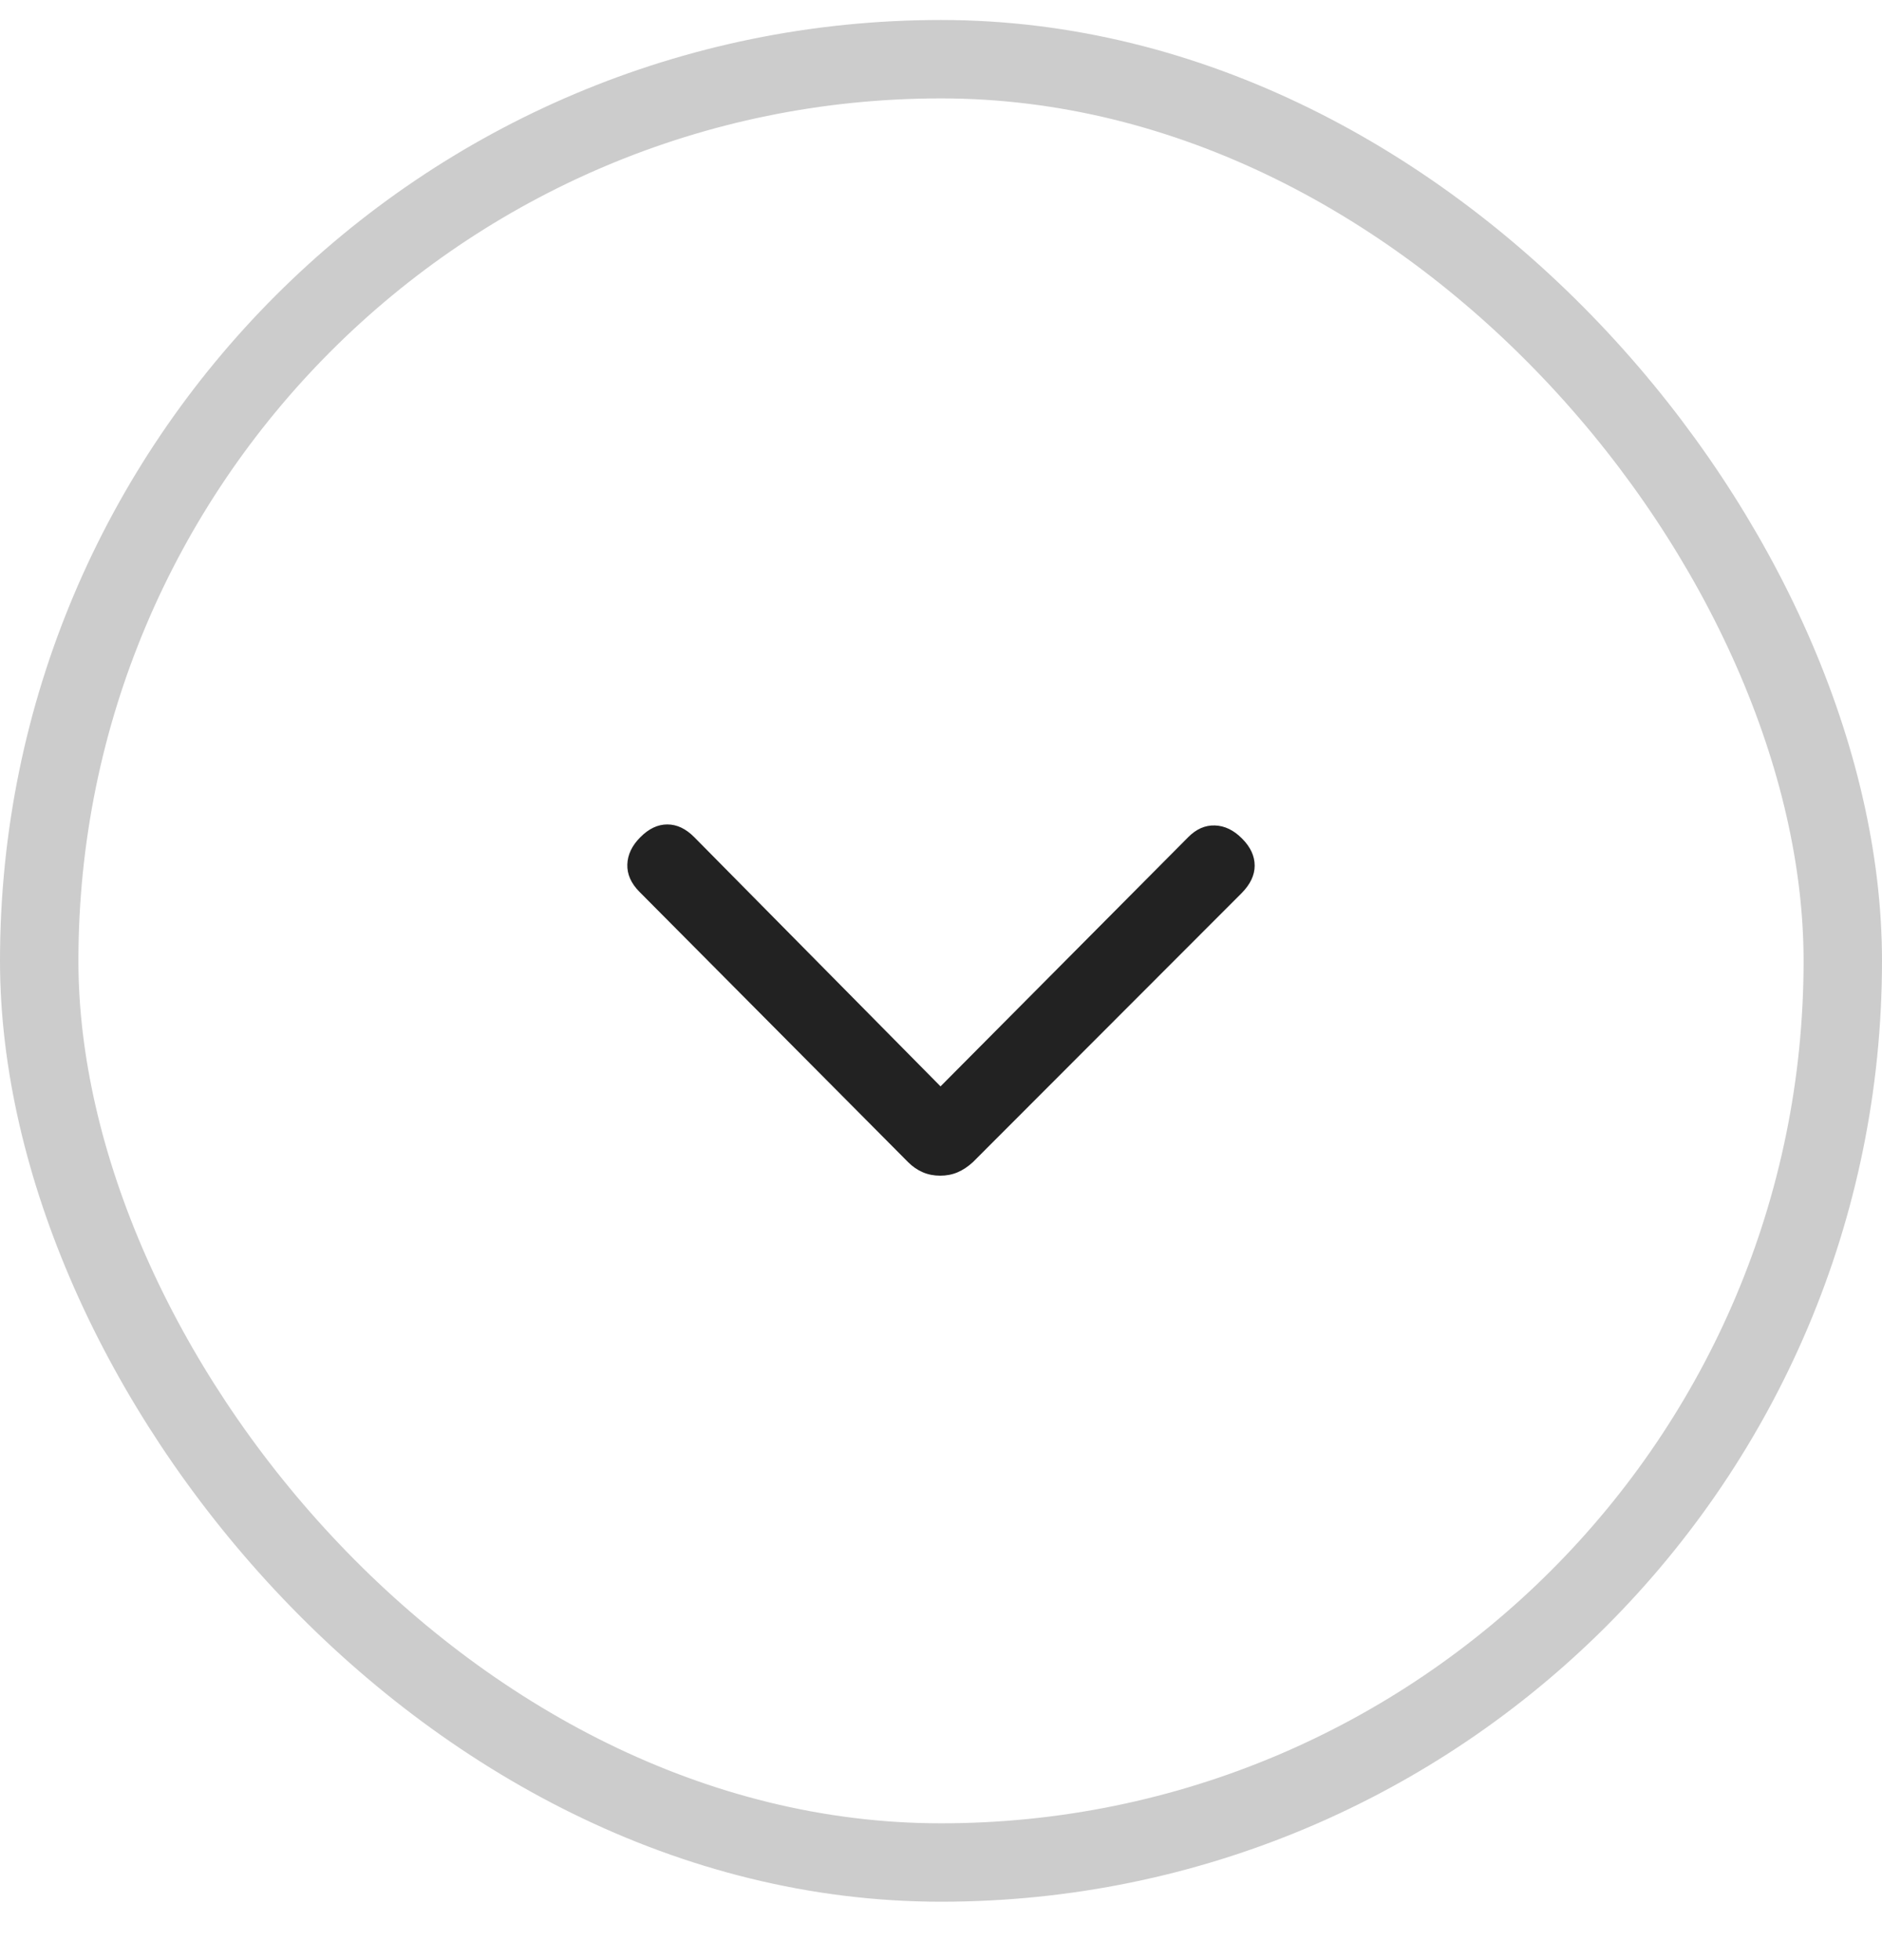 <svg width="24" height="25" viewBox="0 0 24 25" fill="none" xmlns="http://www.w3.org/2000/svg">
<rect x="0.5" y="0.755" width="23" height="23" rx="11.5" stroke="#CCCCCC"/>
<path d="M11.99 14.995C11.911 14.995 11.837 14.981 11.769 14.952C11.701 14.923 11.638 14.88 11.581 14.823L8.154 11.374C8.048 11.267 7.996 11.151 8 11.026C8.004 10.901 8.059 10.784 8.167 10.677C8.274 10.569 8.388 10.515 8.51 10.515C8.632 10.515 8.746 10.569 8.853 10.677L11.994 13.856L15.153 10.677C15.255 10.574 15.368 10.524 15.492 10.528C15.617 10.532 15.732 10.587 15.839 10.695C15.947 10.803 16 10.918 16 11.041C16 11.163 15.944 11.28 15.833 11.392L12.406 14.823C12.344 14.88 12.279 14.923 12.211 14.952C12.143 14.981 12.069 14.995 11.99 14.995Z" fill="#222222"/>
</svg>
